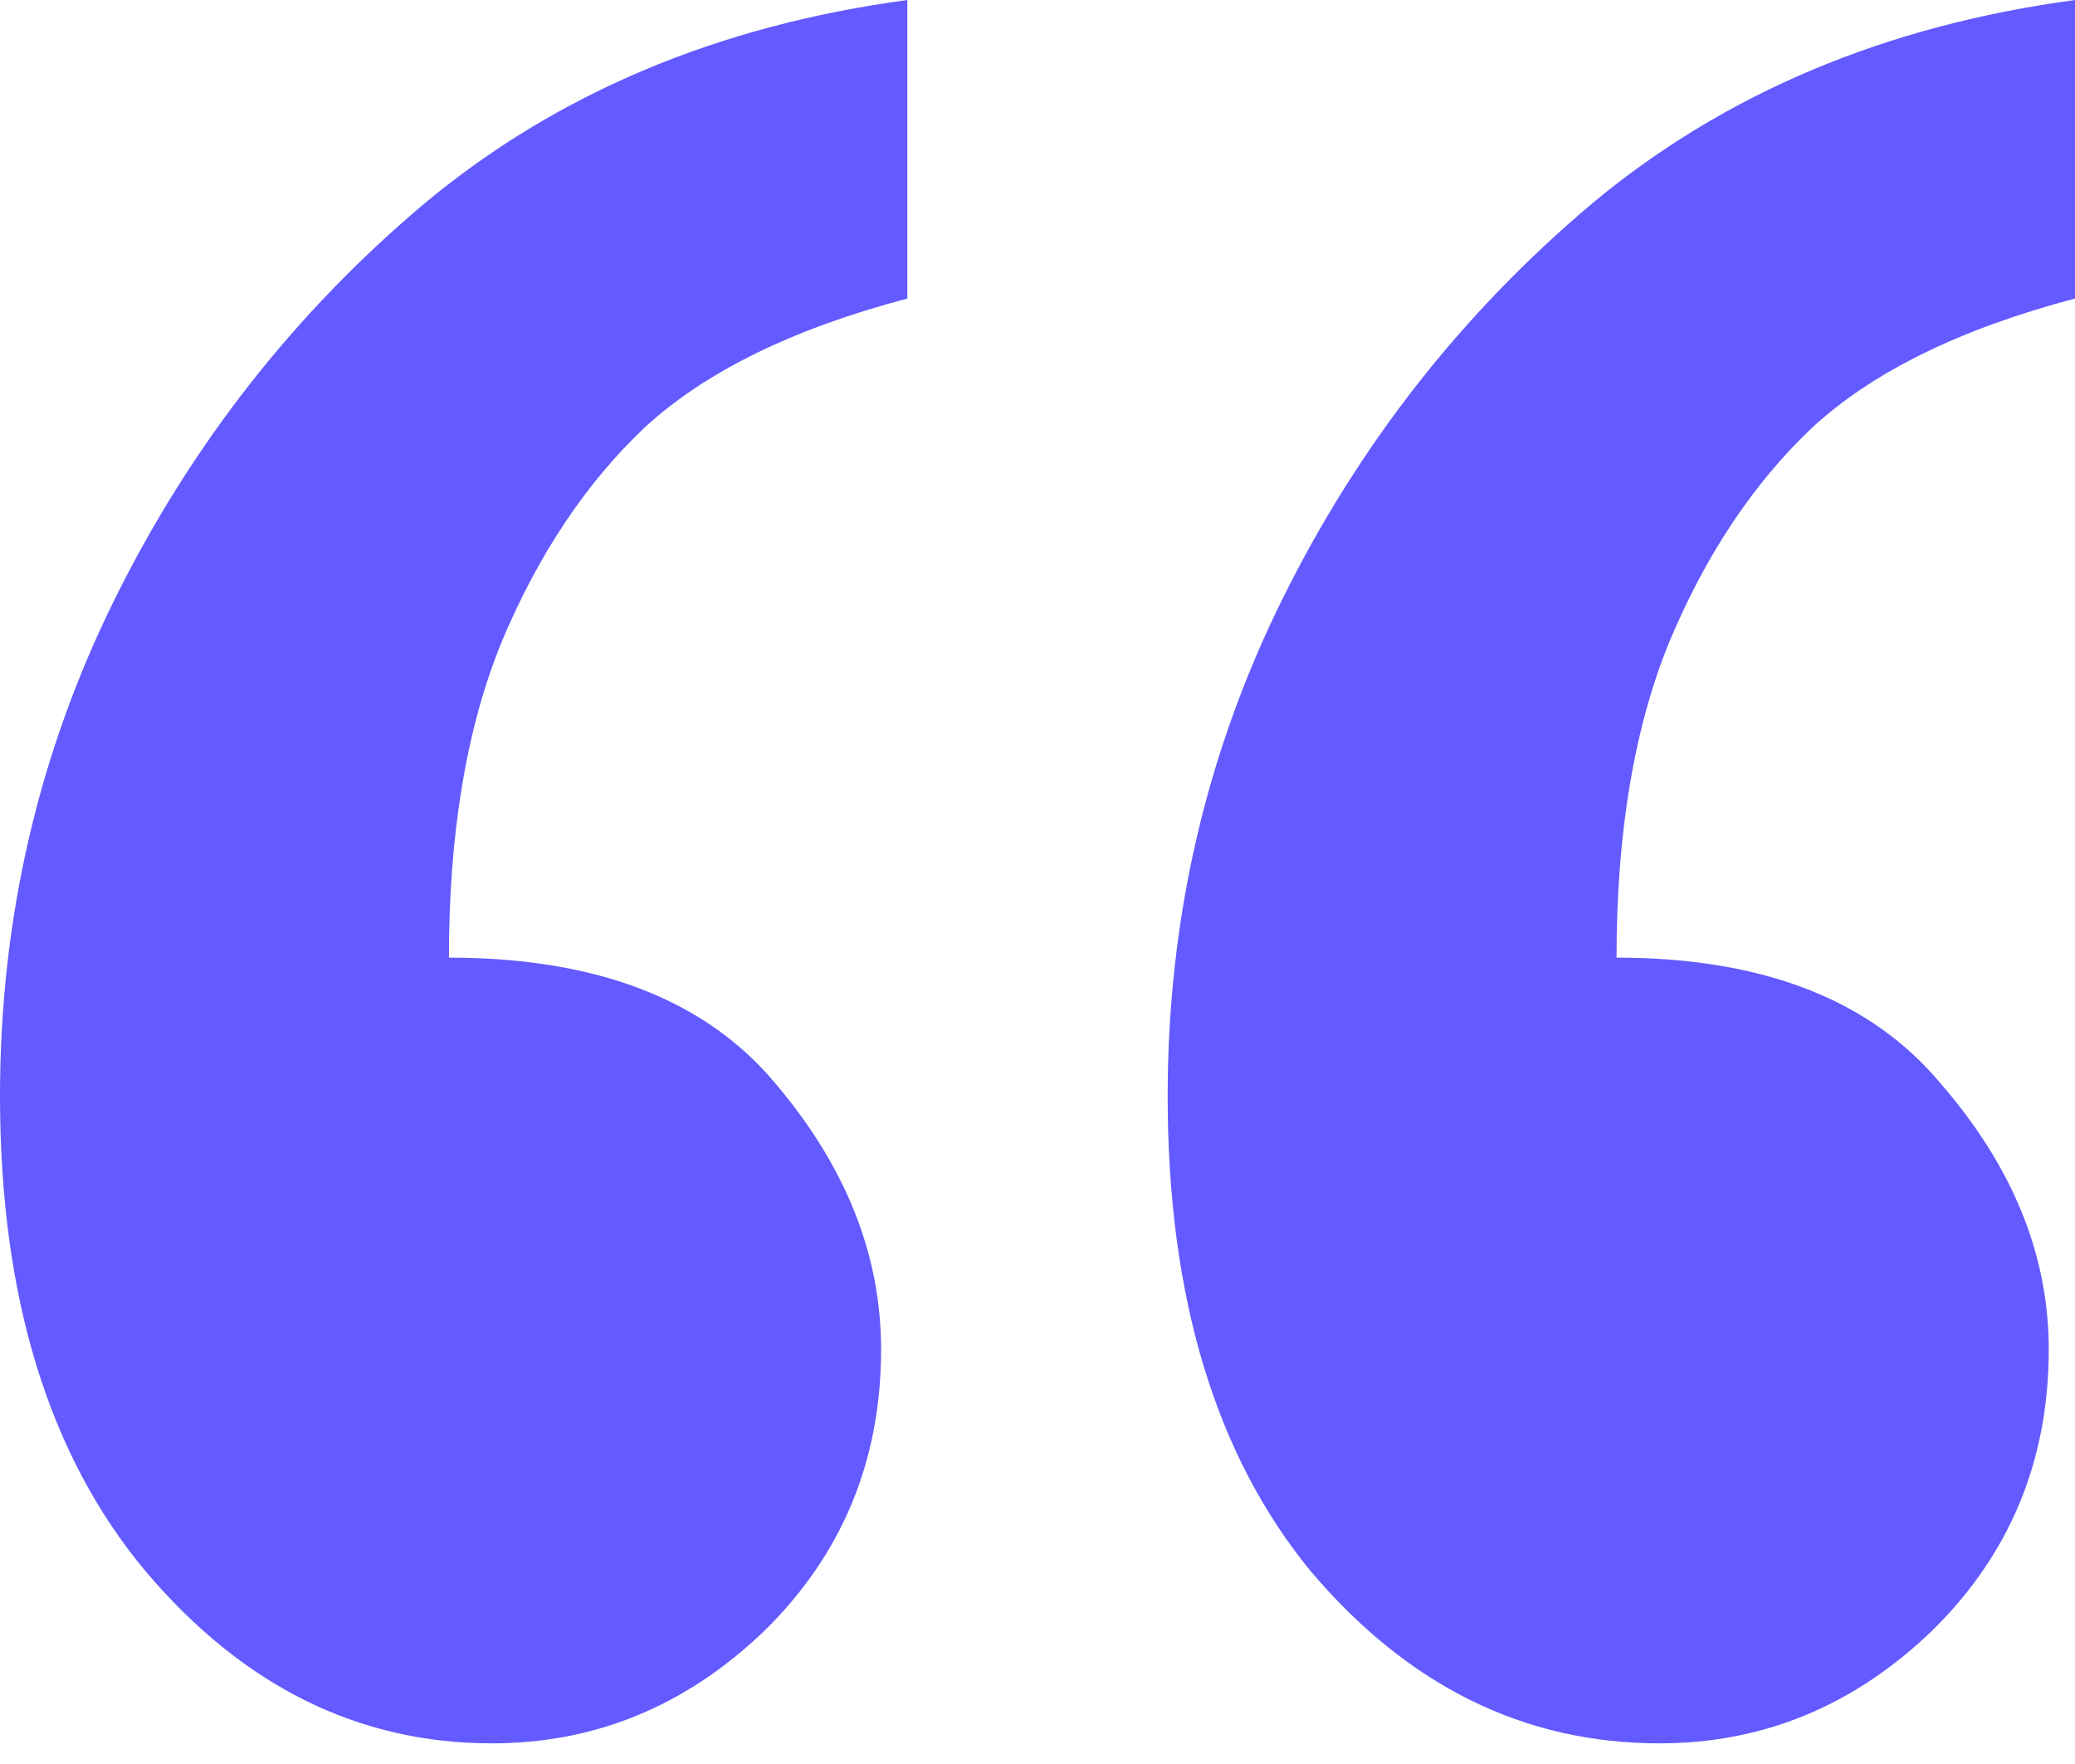 <svg width="40" height="34" viewBox="0 0 40 34" fill="none" xmlns="http://www.w3.org/2000/svg">
<path d="M40 0V5.754C37.791 6.337 36.103 7.165 34.937 8.239C33.801 9.313 32.881 10.694 32.175 12.382C31.5 14.039 31.162 16.064 31.162 18.458C33.985 18.458 36.072 19.271 37.422 20.898C38.803 22.493 39.494 24.196 39.494 26.007C39.494 28.155 38.742 29.965 37.238 31.438C35.735 32.881 33.985 33.602 31.991 33.602C29.382 33.602 27.142 32.497 25.27 30.288C23.429 28.048 22.509 24.994 22.509 21.128C22.509 17.721 23.245 14.53 24.718 11.553C26.191 8.577 28.186 6.03 30.702 3.913C33.249 1.795 36.348 0.491 40 0ZM17.491 0V5.754C15.282 6.337 13.594 7.165 12.428 8.239C11.293 9.313 10.372 10.694 9.666 12.382C8.991 14.039 8.654 16.064 8.654 18.458C11.508 18.458 13.61 19.271 14.96 20.898C16.31 22.493 16.985 24.196 16.985 26.007C16.985 28.155 16.233 29.965 14.73 31.438C13.226 32.881 11.477 33.602 9.482 33.602C6.904 33.602 4.68 32.497 2.808 30.288C0.936 28.048 0 24.994 0 21.128C0 17.721 0.736 14.53 2.209 11.553C3.682 8.577 5.677 6.03 8.193 3.913C10.74 1.795 13.84 0.491 17.491 0Z" fill="#635BFF"/>
</svg>

